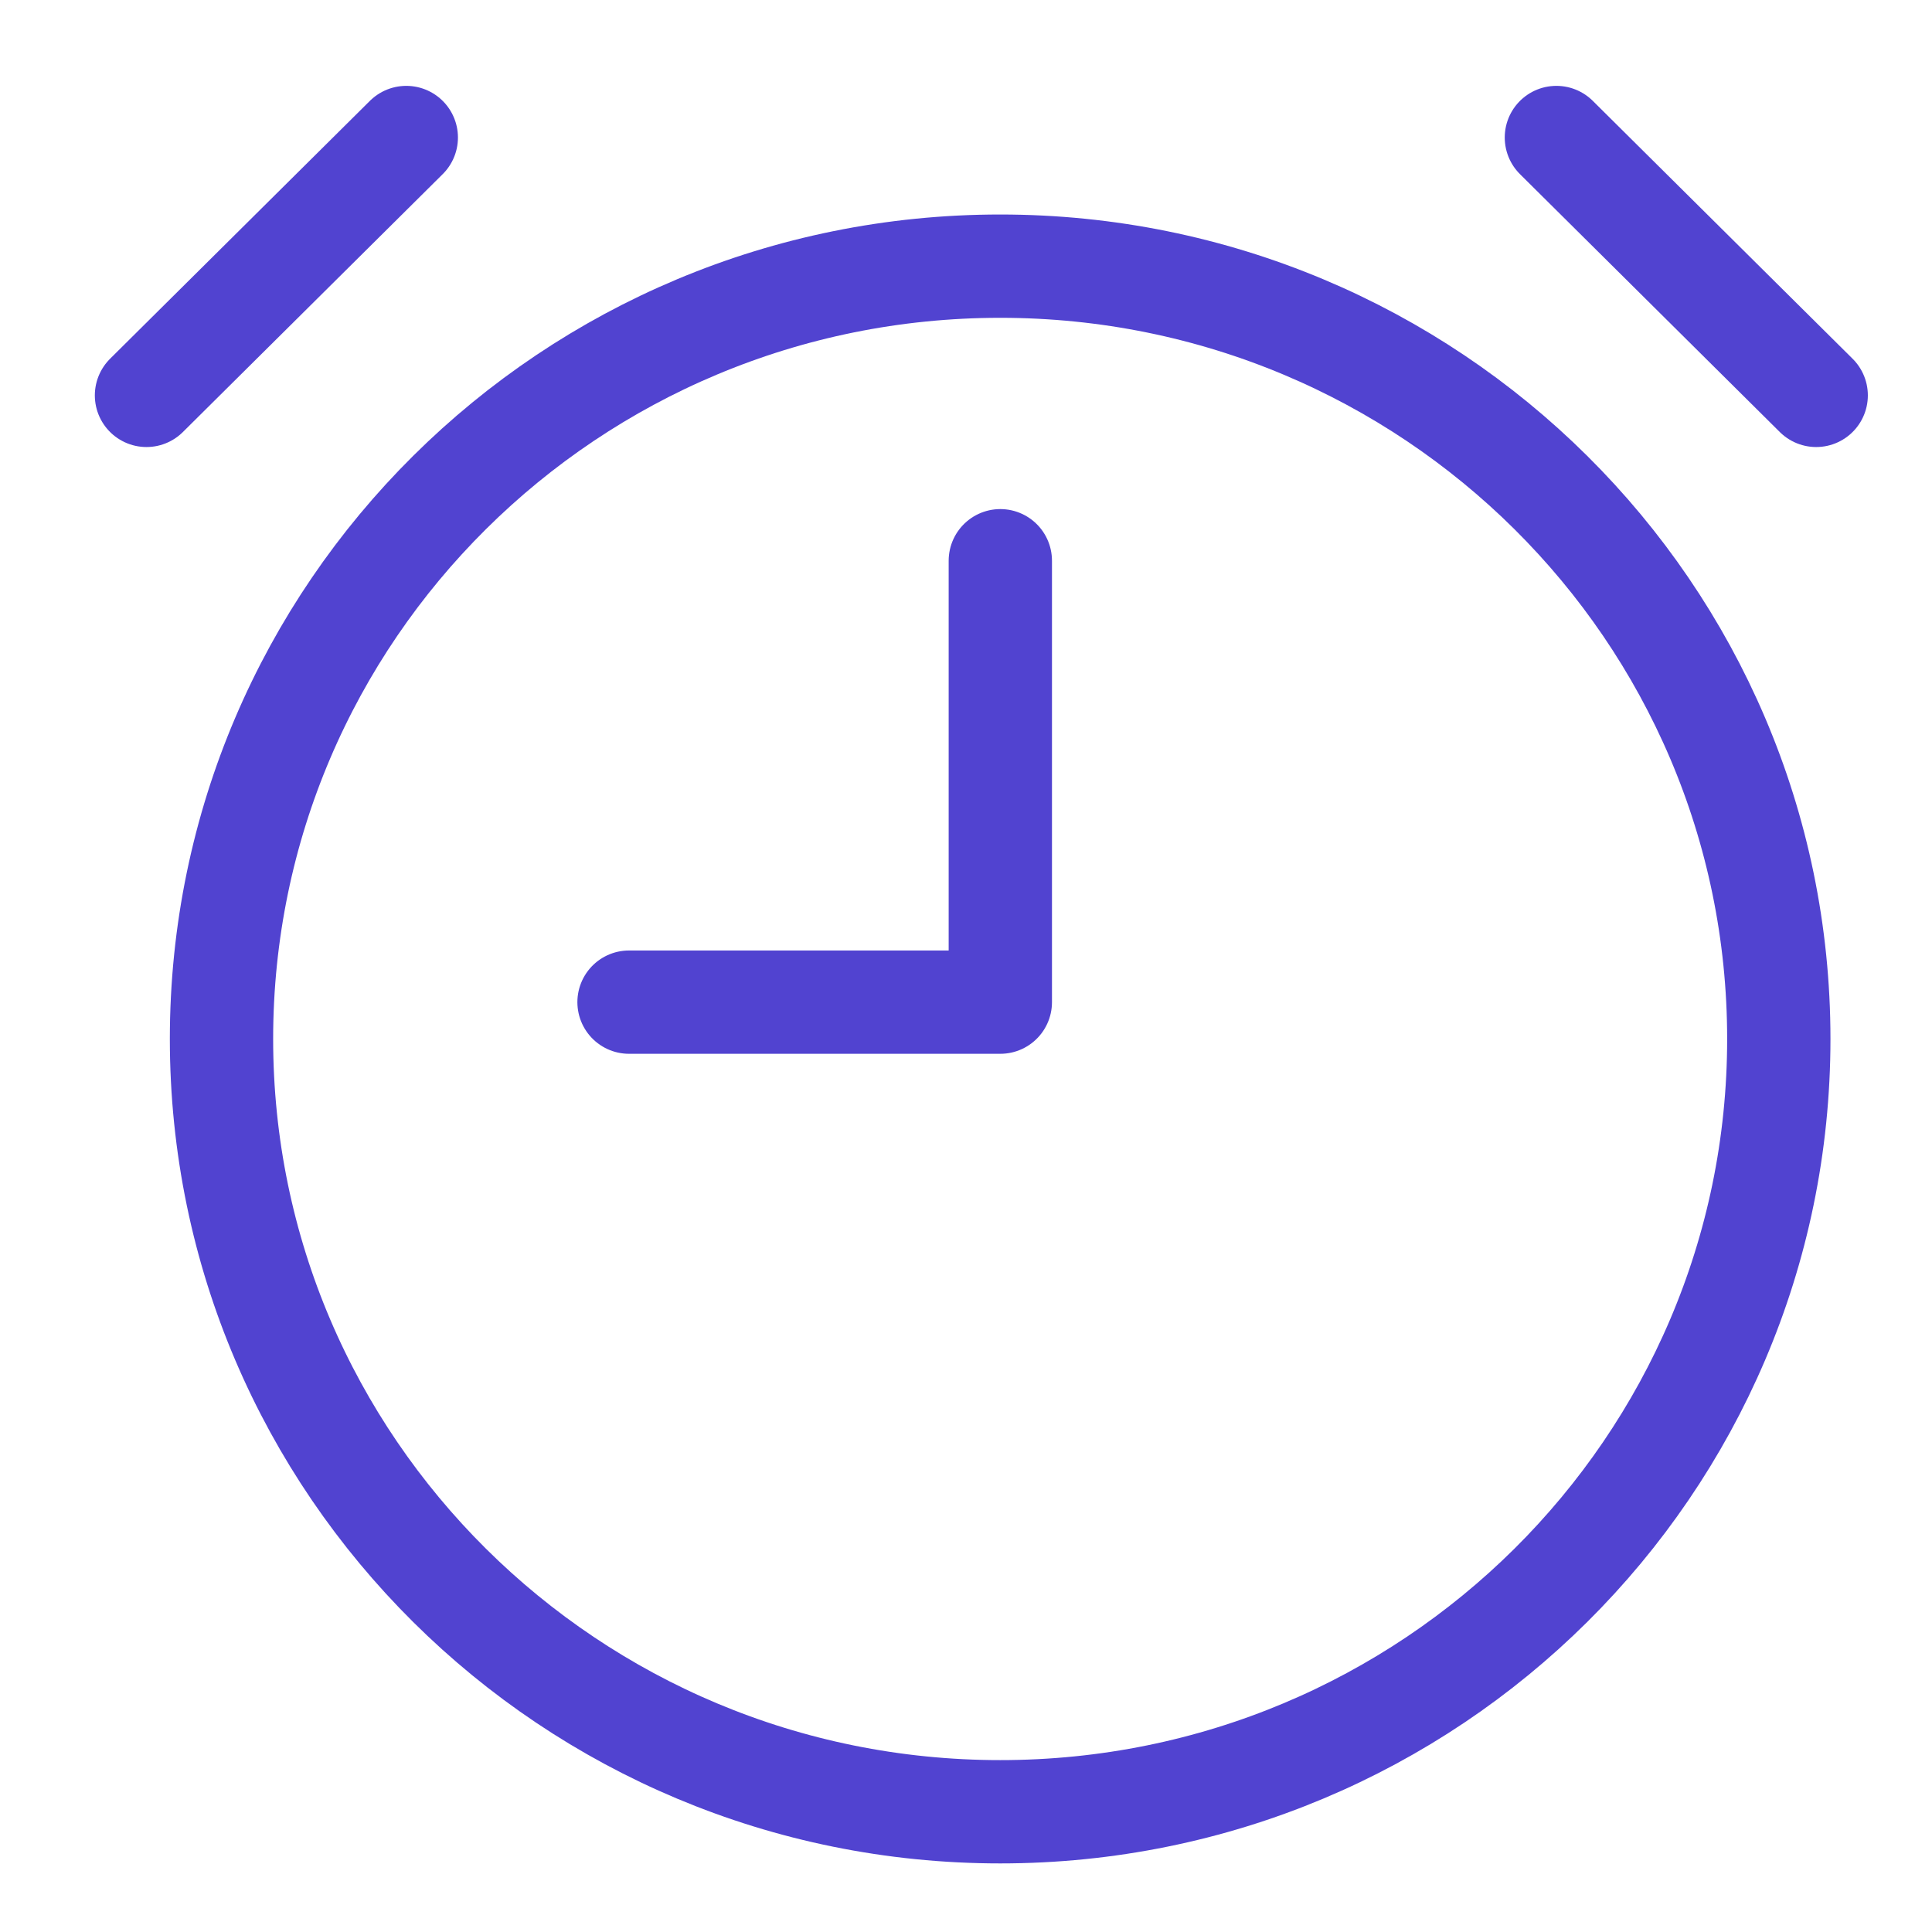 <svg width="17" height="17" viewBox="0 0 17 17" fill="none" xmlns="http://www.w3.org/2000/svg">
<path d="M8.801 15.942C12.585 15.942 15.652 12.897 15.652 9.142C15.652 5.386 12.585 2.342 8.801 2.342C5.017 2.342 1.949 5.386 1.949 9.142C1.949 12.897 5.017 15.942 8.801 15.942Z" stroke="#5143D0" stroke-width="0.909" stroke-linecap="round" stroke-linejoin="round"/>
<path d="M3.575 1.21L1.289 3.479" stroke="#5143D0" stroke-width="0.909" stroke-linecap="round" stroke-linejoin="round"/>
<path d="M13.695 1.21L15.981 3.479" stroke="#5143D0" stroke-width="0.909" stroke-linecap="round" stroke-linejoin="round"/>
<path d="M8.802 4.934V8.818H5.535" stroke="#5143D0" stroke-width="0.909" stroke-linecap="round" stroke-linejoin="round"/>
</svg>
